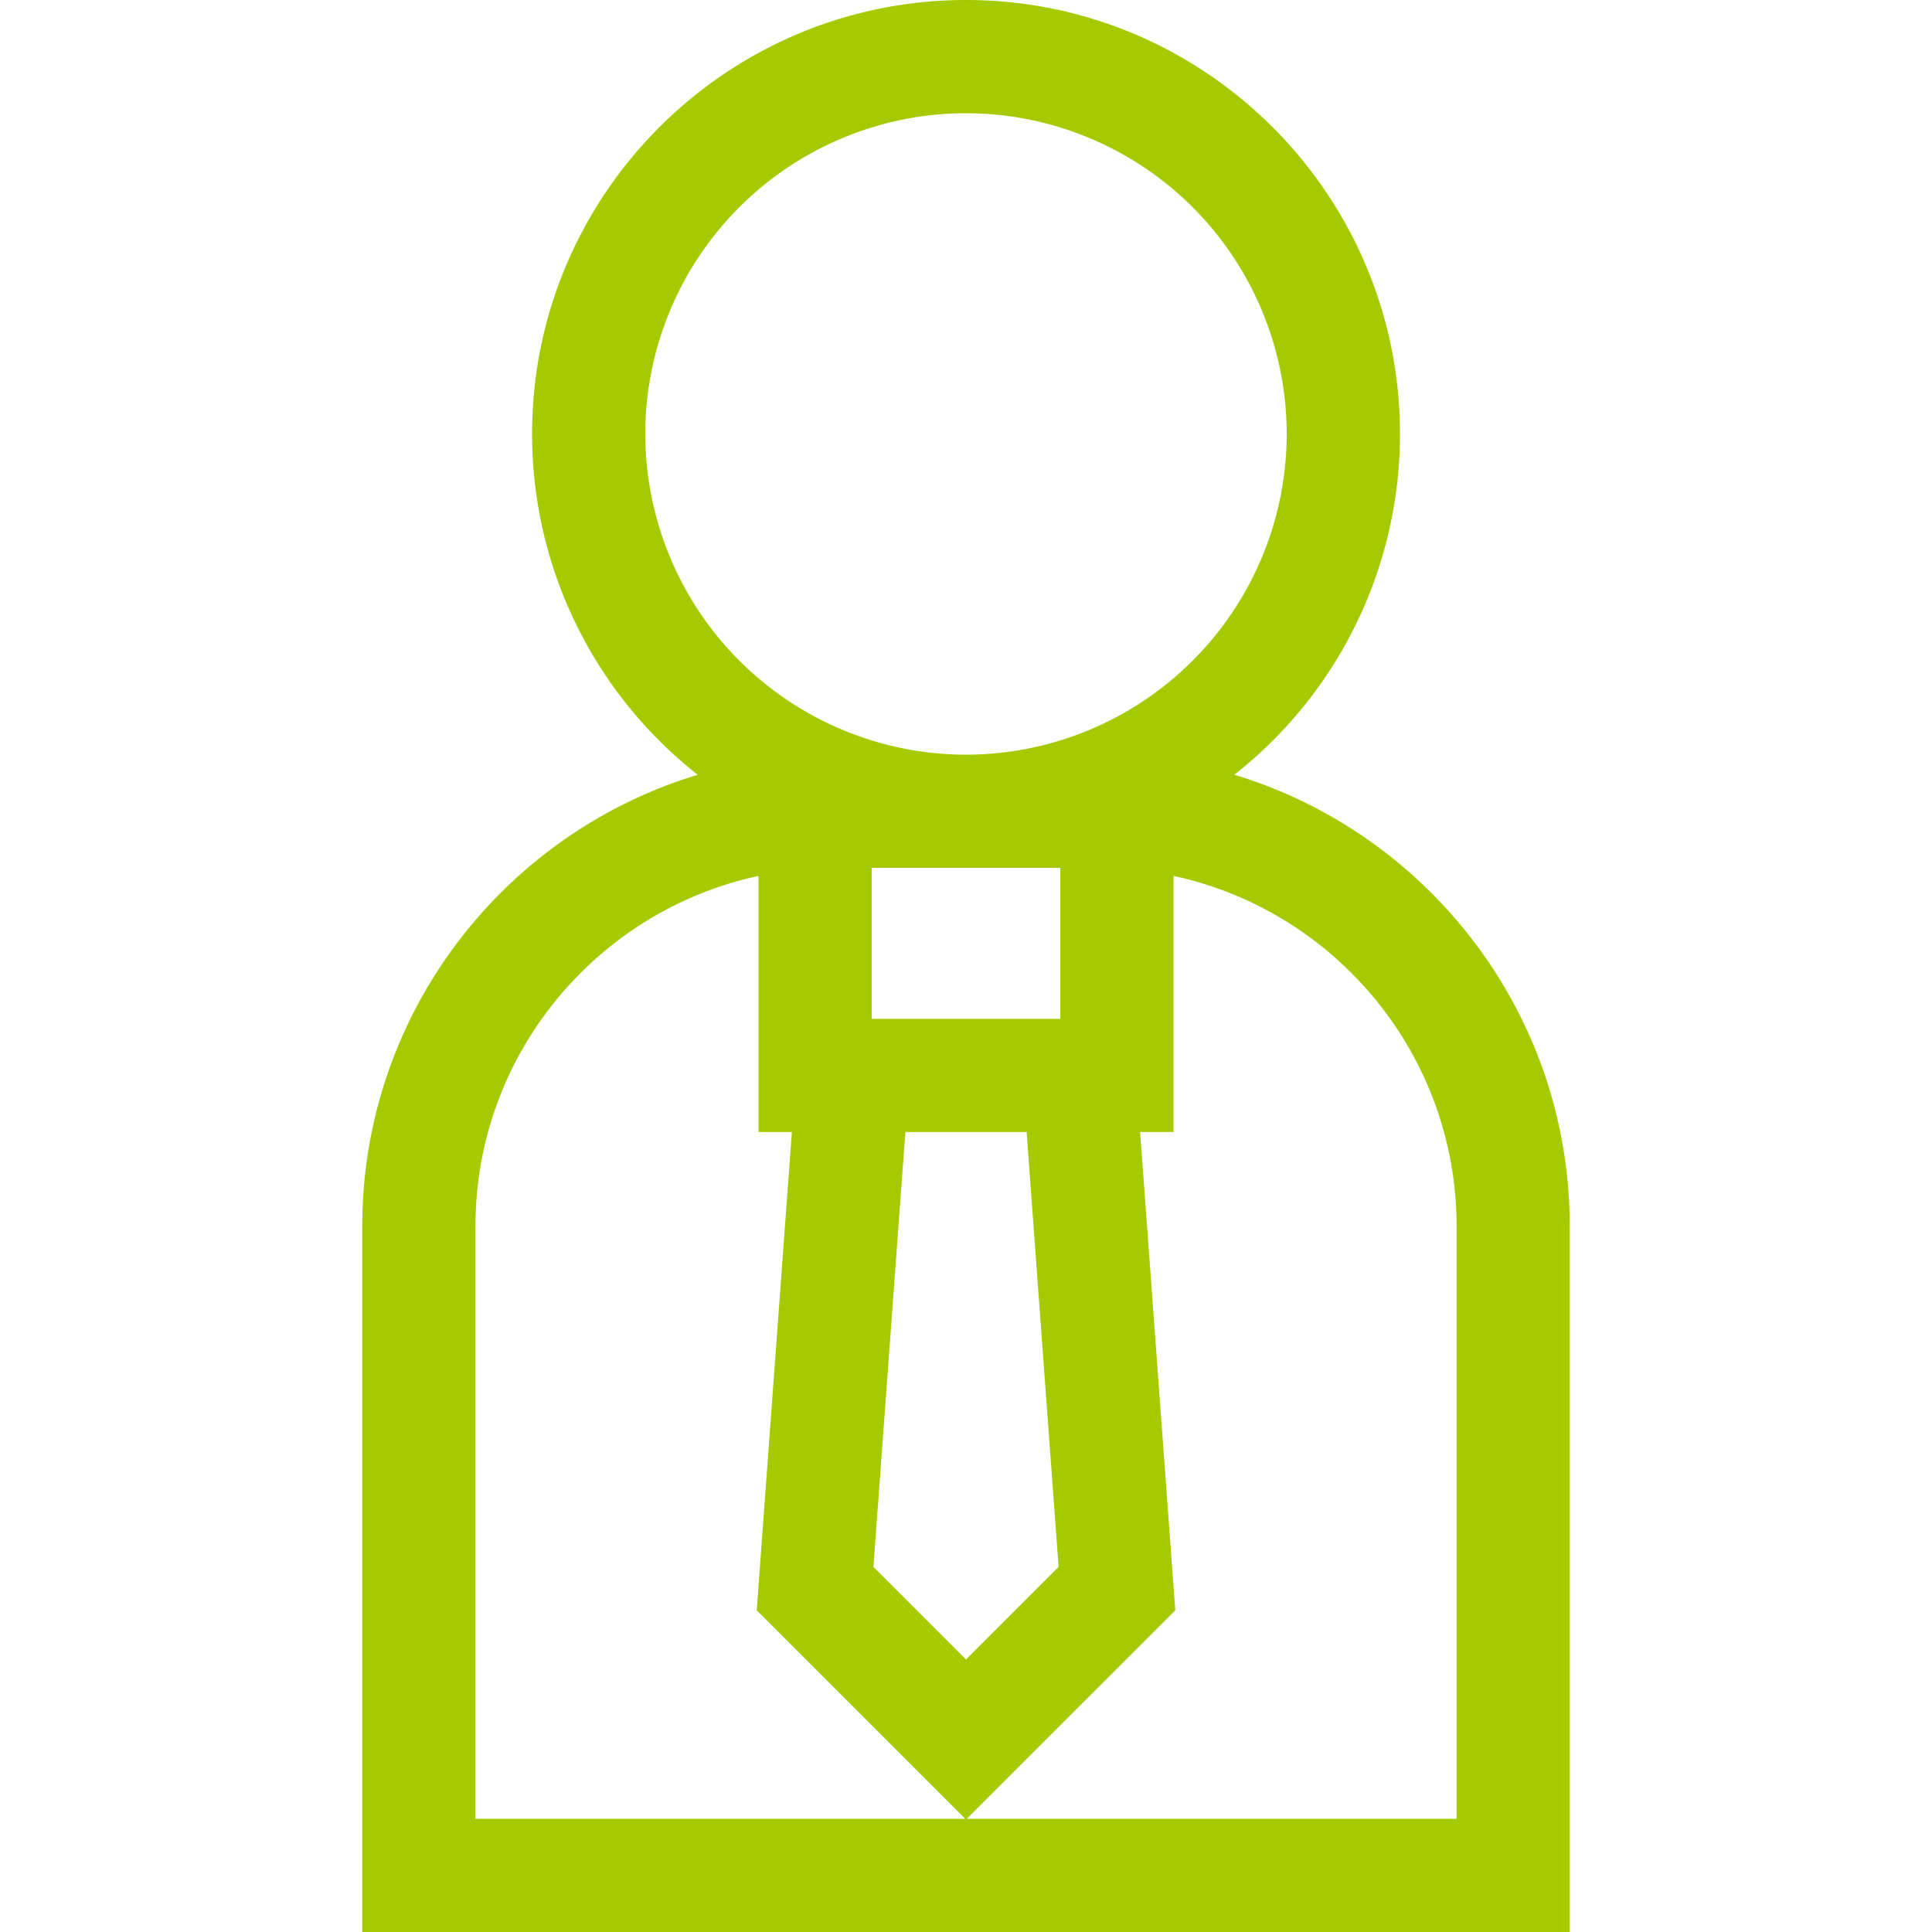 <svg width="40" height="40" viewBox="0 0 40 40" fill="none" xmlns="http://www.w3.org/2000/svg"><path d="M25.555 16.04a8.974 8.974 0 0 0 3.43-7.056C28.984 4.03 24.953 0 20 0s-8.984 4.03-8.984 8.984a8.974 8.974 0 0 0 3.43 7.057C10.43 17.254 7.5 20.986 7.5 25.39V40h25V25.39c0-4.404-2.931-8.136-6.945-9.35zm-3.638 16.401L20 34.358l-1.917-1.917.662-9.004h2.51l.662 9.004zm-3.87-11.347v-3.125h3.906v3.125h-3.906zm-4.688-12.11A6.648 6.648 0 0 1 20 2.344a6.648 6.648 0 0 1 6.64 6.64A6.648 6.648 0 0 1 20 15.625a6.648 6.648 0 0 1-6.64-6.64zM9.844 25.391c0-3.557 2.514-6.537 5.86-7.256v5.302h.691l-.728 9.903 4.316 4.316H9.843V25.391zm20.312 12.265h-10.14l4.317-4.316-.728-9.903h.692v-5.302c3.345.72 5.86 3.7 5.86 7.256v12.265z" fill="#A6CA00"/></svg>